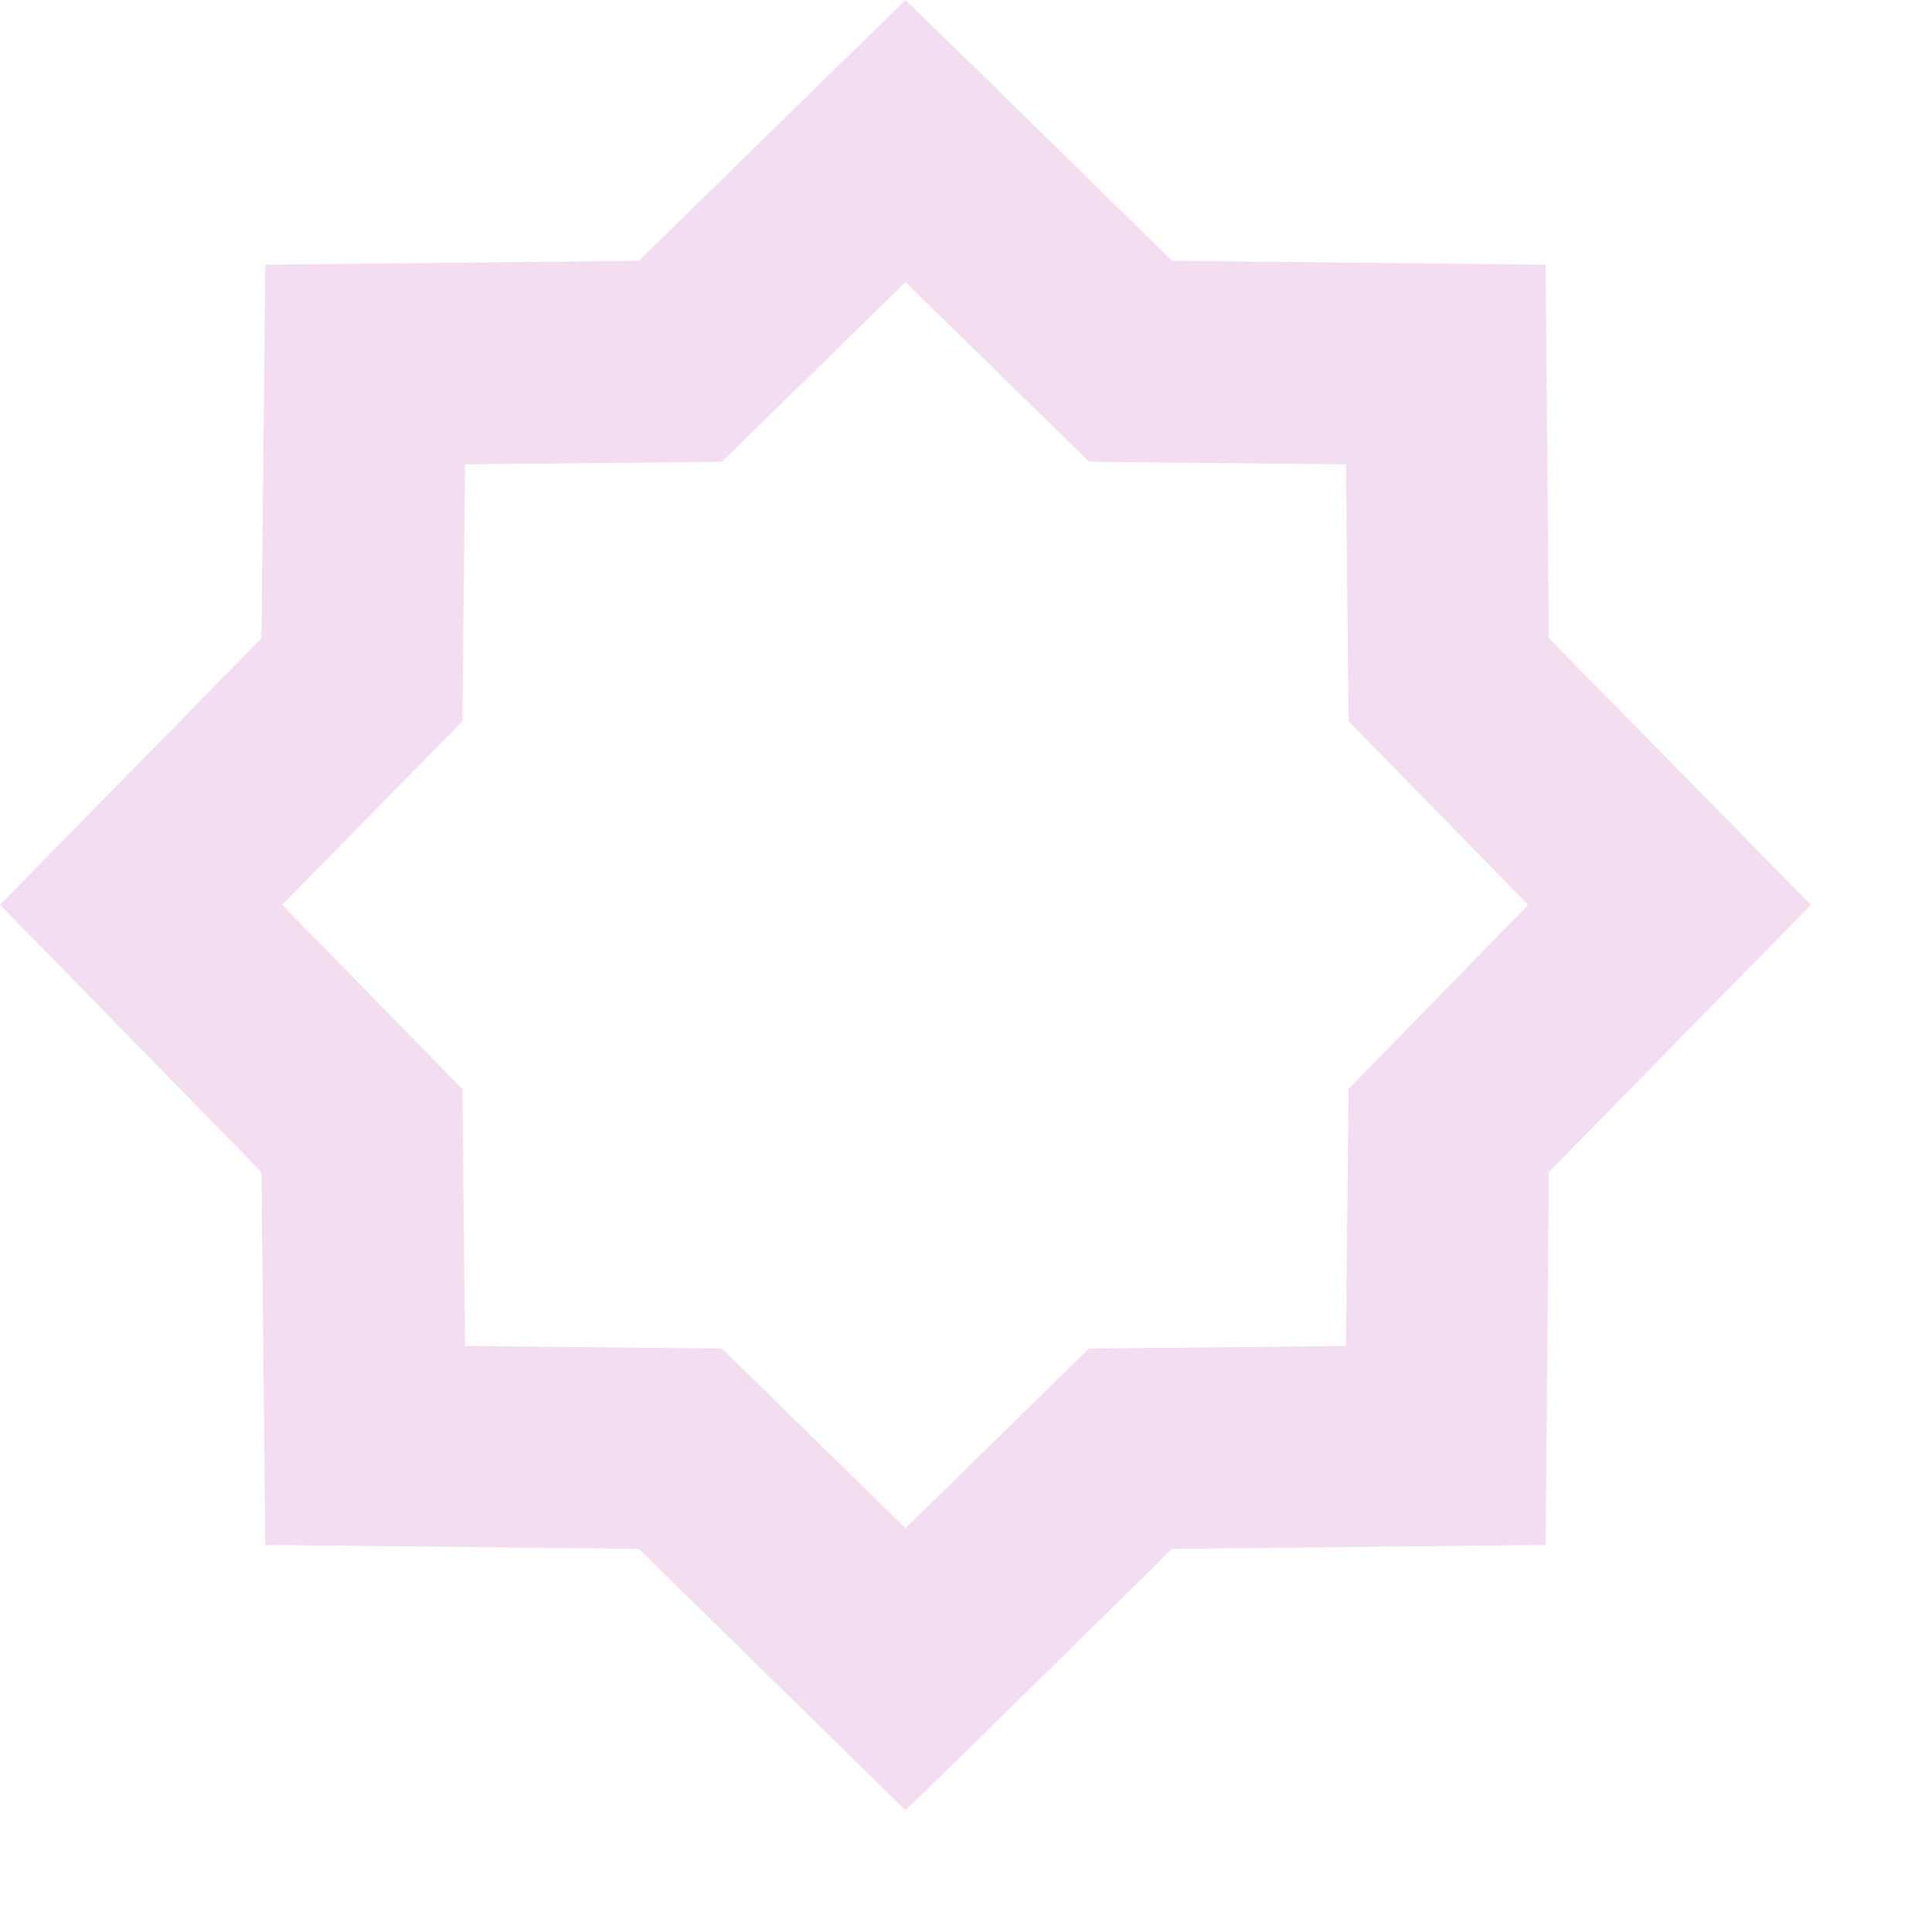 <?xml version="1.0" encoding="utf-8"?>
<svg xmlns="http://www.w3.org/2000/svg" fill="none" height="100%" overflow="visible" preserveAspectRatio="none" style="display: block;" viewBox="0 0 3 3" width="100%">
<path d="M1.516 0.107L1.82 0.405L2.4 0.411L2.405 0.991L2.812 1.405L2.405 1.82L2.4 2.399L1.82 2.405L1.516 2.704L1.406 2.811L0.992 2.405L0.412 2.399L0.406 1.82L0 1.405L0.406 0.991L0.412 0.411L0.992 0.405L1.406 0L1.516 0.107ZM1.121 0.717L0.722 0.721L0.718 1.12L0.438 1.405L0.718 1.691L0.722 2.09L1.121 2.094L1.406 2.373L1.691 2.094L2.09 2.09L2.094 1.691L2.373 1.405L2.094 1.12L2.09 0.721L1.691 0.717L1.406 0.438L1.121 0.717Z" fill="#F2DDF1" id="Vector (Stroke)"/>
</svg>